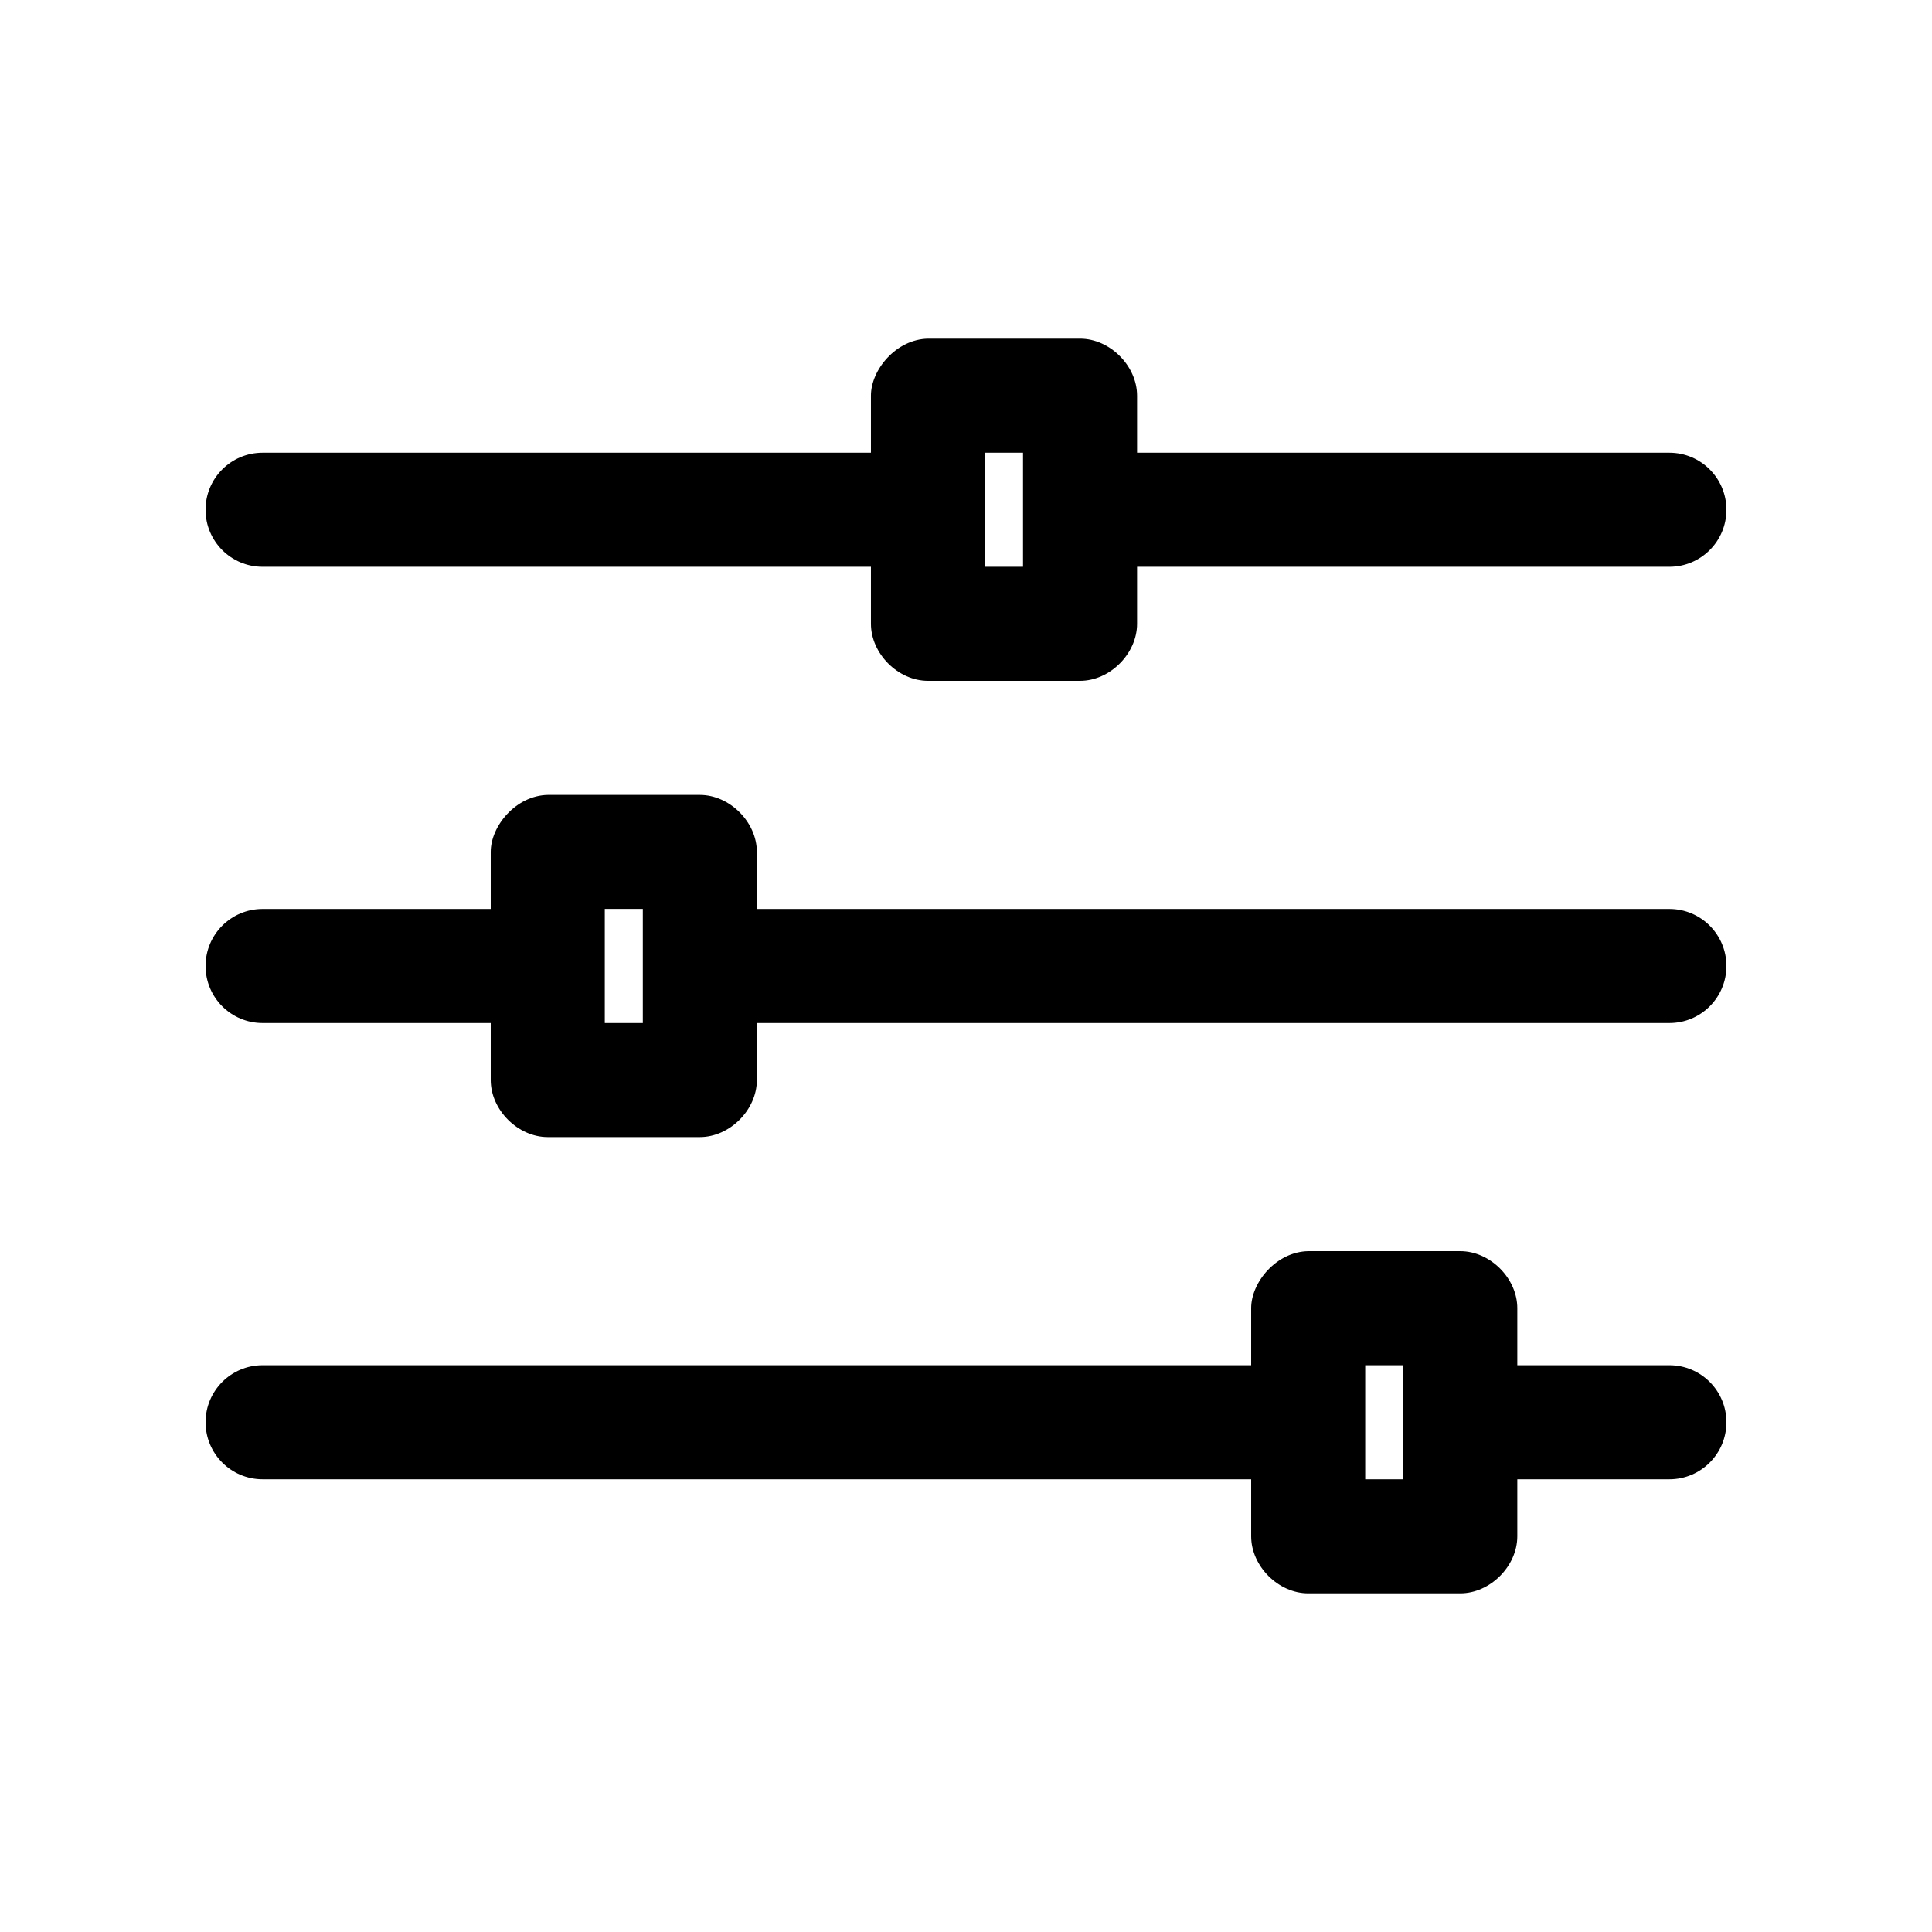 <?xml version="1.0" encoding="UTF-8"?>
<!-- Uploaded to: ICON Repo, www.svgrepo.com, Generator: ICON Repo Mixer Tools -->
<svg fill="#000000" width="800px" height="800px" version="1.1" viewBox="144 144 512 512" xmlns="http://www.w3.org/2000/svg">
 <path d="m601.52 279.09c0-8.348-6.766-15.113-15.113-15.113h-141.07v-15.113c0-7.914-7.199-15.113-15.113-15.113h-40.305c-8.43 0.164-15.121 8.227-15.113 15.113v15.113h-161.22c-8.348 0-15.113 6.766-15.113 15.113 0 8.348 6.766 15.113 15.113 15.113h161.22v15.113c0 7.914 7.199 15.113 15.113 15.113h40.305c7.914 0 15.113-7.199 15.113-15.113v-15.113h141.07c8.348 0 15.113-6.766 15.113-15.113zm0 120.91c0-8.348-6.766-15.113-15.113-15.113h-241.83v-15.113c0-7.914-7.199-15.113-15.113-15.113h-40.305c-8.43 0.164-15.121 8.227-15.113 15.113v15.113h-60.457c-8.348 0-15.113 6.766-15.113 15.113s6.766 15.113 15.113 15.113h60.457v15.113c0 7.914 7.199 15.113 15.113 15.113h40.305c7.914 0 15.113-7.199 15.113-15.113v-15.113h241.83c8.348 0 15.113-6.766 15.113-15.113zm0 120.91c0-8.348-6.766-15.113-15.113-15.113h-40.305v-15.113c0-7.914-7.199-15.113-15.113-15.113h-40.305c-8.43 0.168-15.121 8.227-15.113 15.113v15.113h-261.98c-8.348 0-15.113 6.766-15.113 15.113 0 8.348 6.766 15.113 15.113 15.113h261.98v15.113c0 7.914 7.199 15.113 15.113 15.113h40.305c7.914 0 15.113-7.199 15.113-15.113v-15.113h40.305c8.348 0 15.113-6.766 15.113-15.113zm-85.648-15.113v30.23h-10.078v-30.23zm-100.76-241.83v30.23h-10.078v-30.23zm-100.76 120.91v30.23h-10.078v-30.23z"/>
</svg>